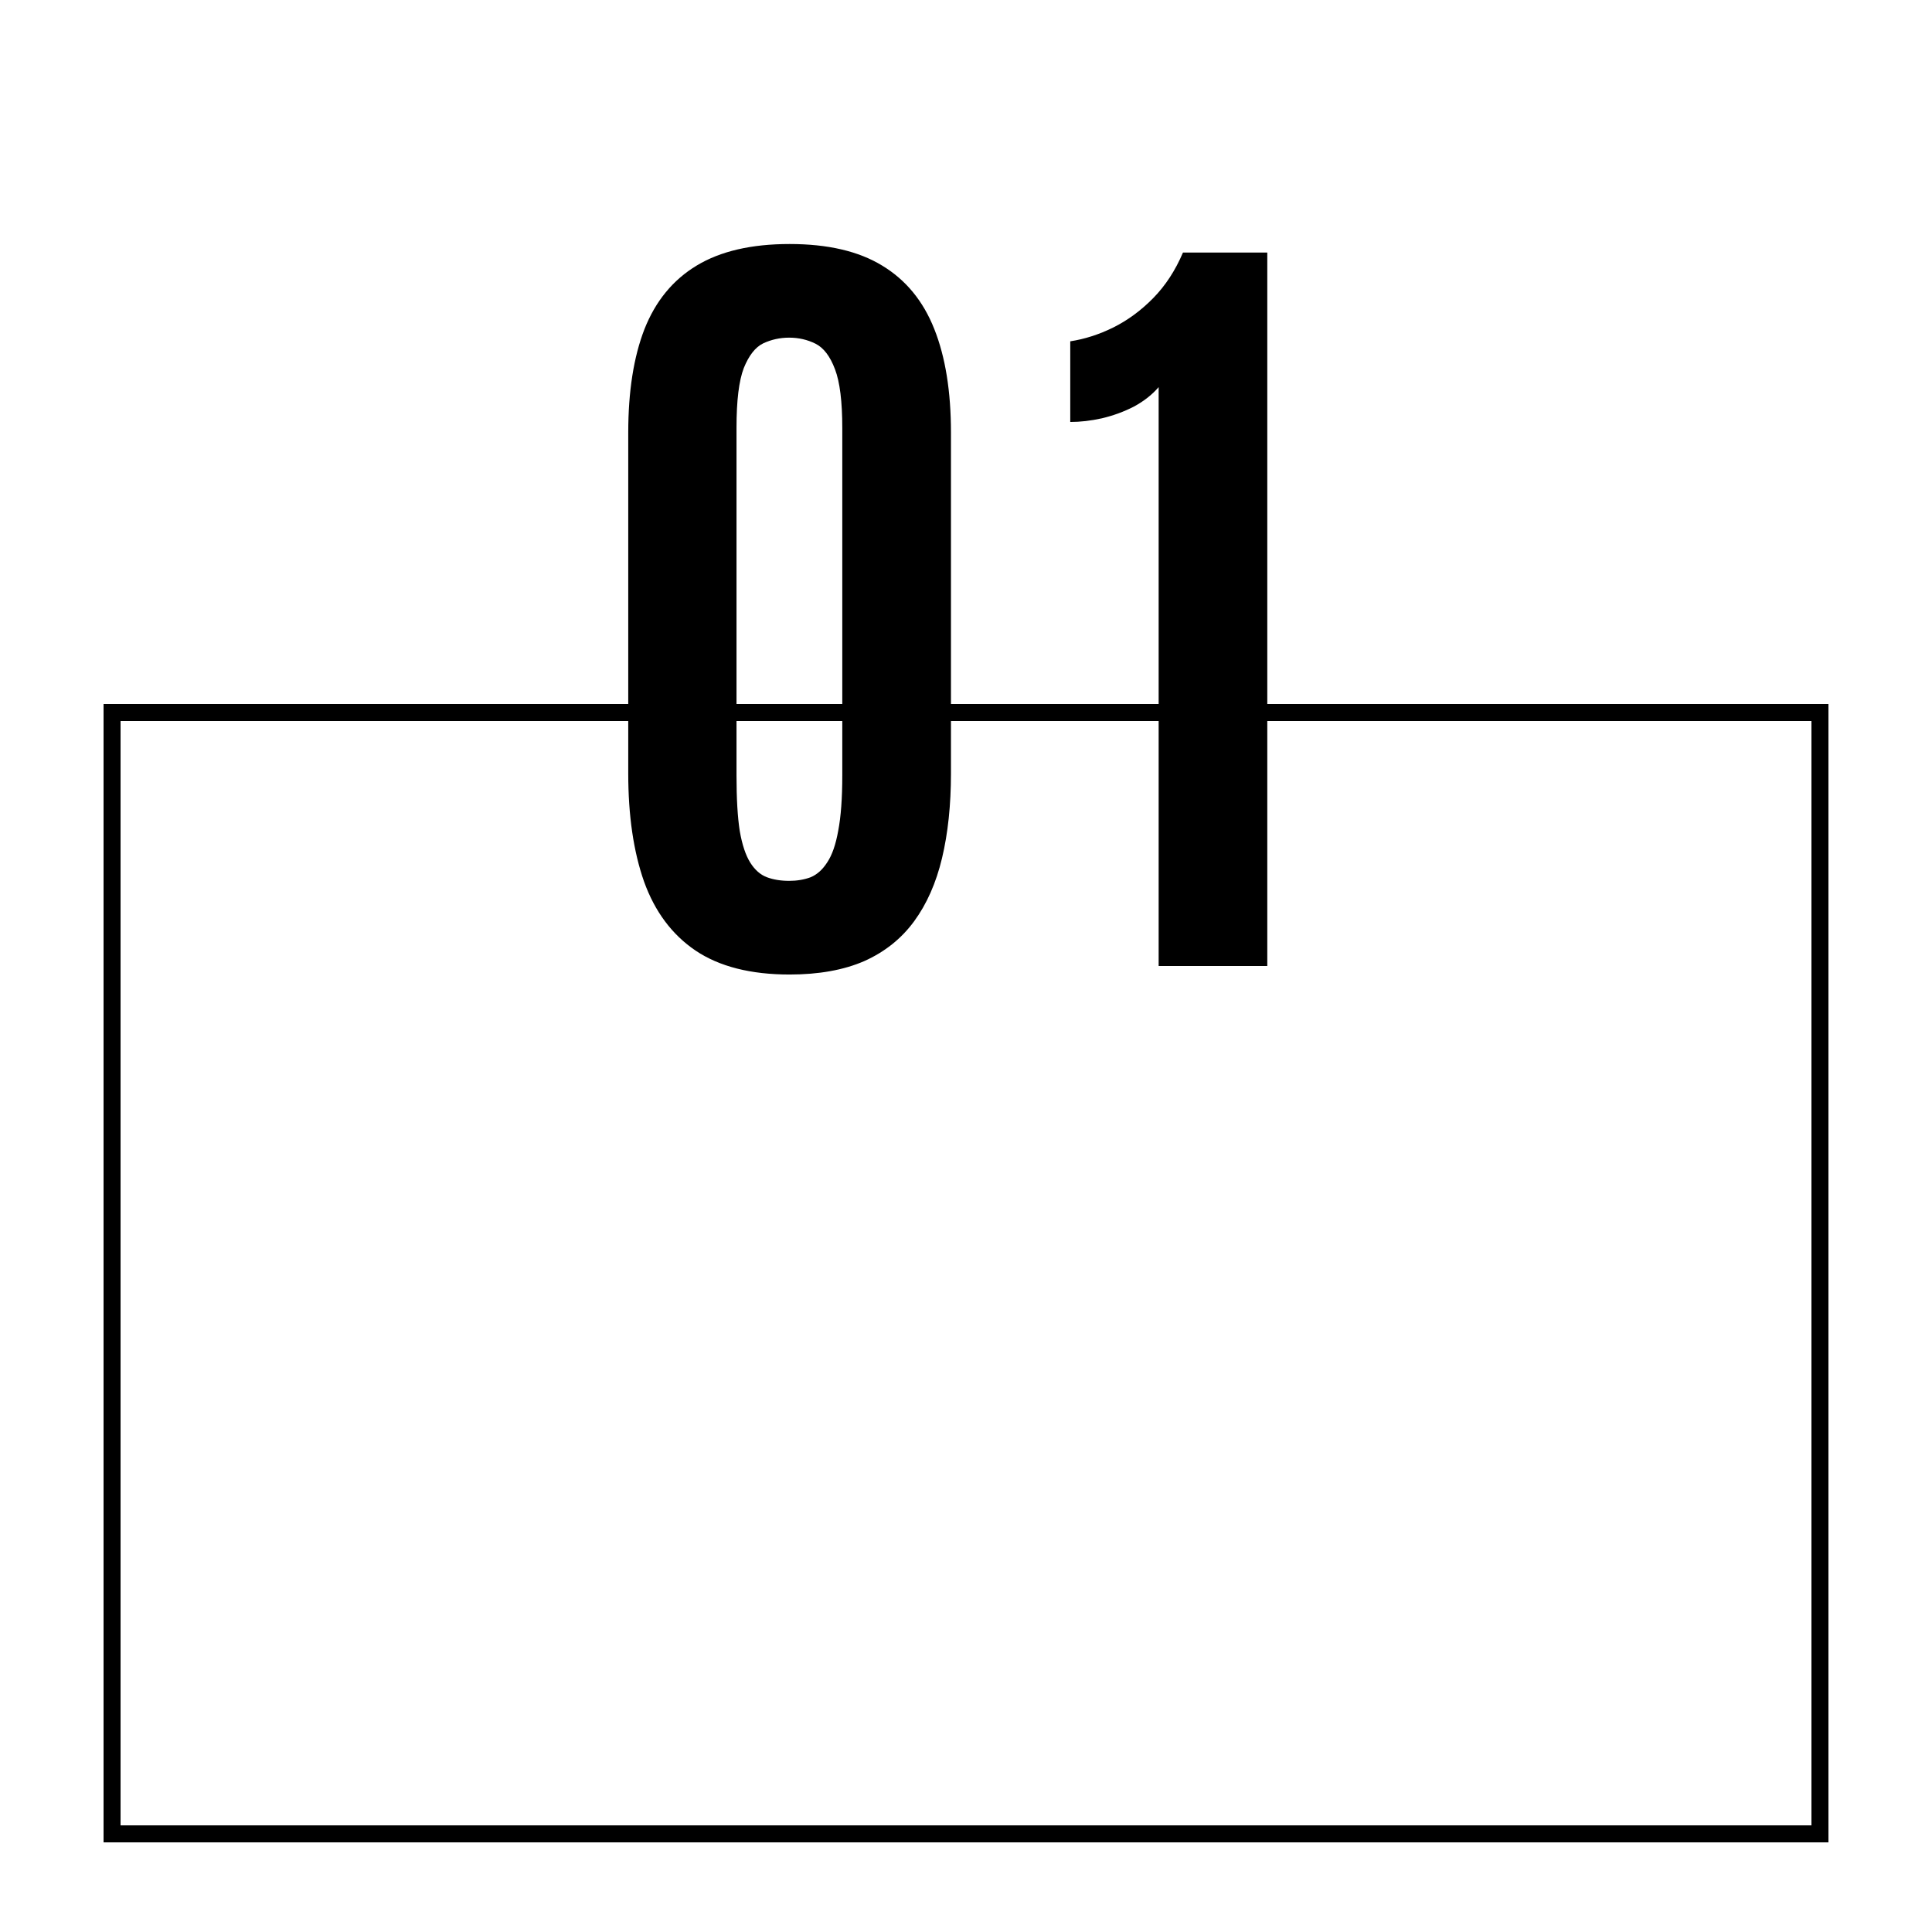 <svg width="56" height="56" viewBox="0 0 56 56" fill="none" xmlns="http://www.w3.org/2000/svg">
<path d="M22.887 28.247C21.759 28.247 20.85 28.016 20.161 27.553C19.479 27.091 18.982 26.425 18.669 25.556C18.363 24.686 18.21 23.641 18.21 22.419V12.537C18.21 11.346 18.367 10.347 18.68 9.54C19.002 8.726 19.507 8.111 20.196 7.696C20.885 7.28 21.782 7.073 22.887 7.073C23.991 7.073 24.884 7.28 25.566 7.696C26.255 8.111 26.761 8.726 27.082 9.54C27.403 10.347 27.564 11.346 27.564 12.537V22.419C27.564 23.335 27.477 24.154 27.305 24.874C27.133 25.595 26.862 26.206 26.494 26.707C26.126 27.209 25.644 27.593 25.049 27.859C24.454 28.117 23.733 28.247 22.887 28.247ZM22.875 25.532C23.102 25.532 23.31 25.497 23.498 25.427C23.686 25.348 23.846 25.203 23.98 24.992C24.121 24.78 24.226 24.475 24.297 24.075C24.375 23.668 24.414 23.135 24.414 22.477V12.407C24.414 11.64 24.344 11.072 24.203 10.704C24.062 10.328 23.874 10.081 23.639 9.963C23.404 9.846 23.149 9.787 22.875 9.787C22.609 9.787 22.358 9.842 22.123 9.952C21.896 10.061 21.708 10.3 21.559 10.668C21.418 11.037 21.348 11.612 21.348 12.396V22.477C21.348 23.143 21.379 23.68 21.442 24.087C21.512 24.487 21.614 24.792 21.747 25.004C21.88 25.215 22.041 25.356 22.229 25.427C22.417 25.497 22.632 25.532 22.875 25.532ZM33.584 28V11.221C33.396 11.44 33.157 11.628 32.867 11.785C32.577 11.934 32.268 12.047 31.939 12.125C31.618 12.196 31.312 12.231 31.022 12.231V9.893C31.437 9.83 31.853 9.697 32.268 9.493C32.691 9.282 33.079 8.996 33.431 8.636C33.784 8.275 34.069 7.837 34.289 7.32H36.733V28H33.584Z" fill="black"/>
<g filter="url(#filter0_d_749_32480)">
<rect x="3.25" y="18.25" width="49.5" height="32.5" stroke="black" stroke-width="0.5" shape-rendering="crispEdges"/>
</g>
<defs>
<filter id="filter0_d_749_32480" x="0.594" y="18" width="54.813" height="37.813" filterUnits="userSpaceOnUse" color-interpolation-filters="sRGB">
<feFlood flood-opacity="0" result="BackgroundImageFix"/>
<feColorMatrix in="SourceAlpha" type="matrix" values="0 0 0 0 0 0 0 0 0 0 0 0 0 0 0 0 0 0 127 0" result="hardAlpha"/>
<feOffset dy="2.406"/>
<feGaussianBlur stdDeviation="1.203"/>
<feComposite in2="hardAlpha" operator="out"/>
<feColorMatrix type="matrix" values="0 0 0 0 0 0 0 0 0 0 0 0 0 0 0 0 0 0 0.25 0"/>
<feBlend mode="normal" in2="BackgroundImageFix" result="effect1_dropShadow_749_32480"/>
<feBlend mode="normal" in="SourceGraphic" in2="effect1_dropShadow_749_32480" result="shape"/>
</filter>
</defs>
</svg>

